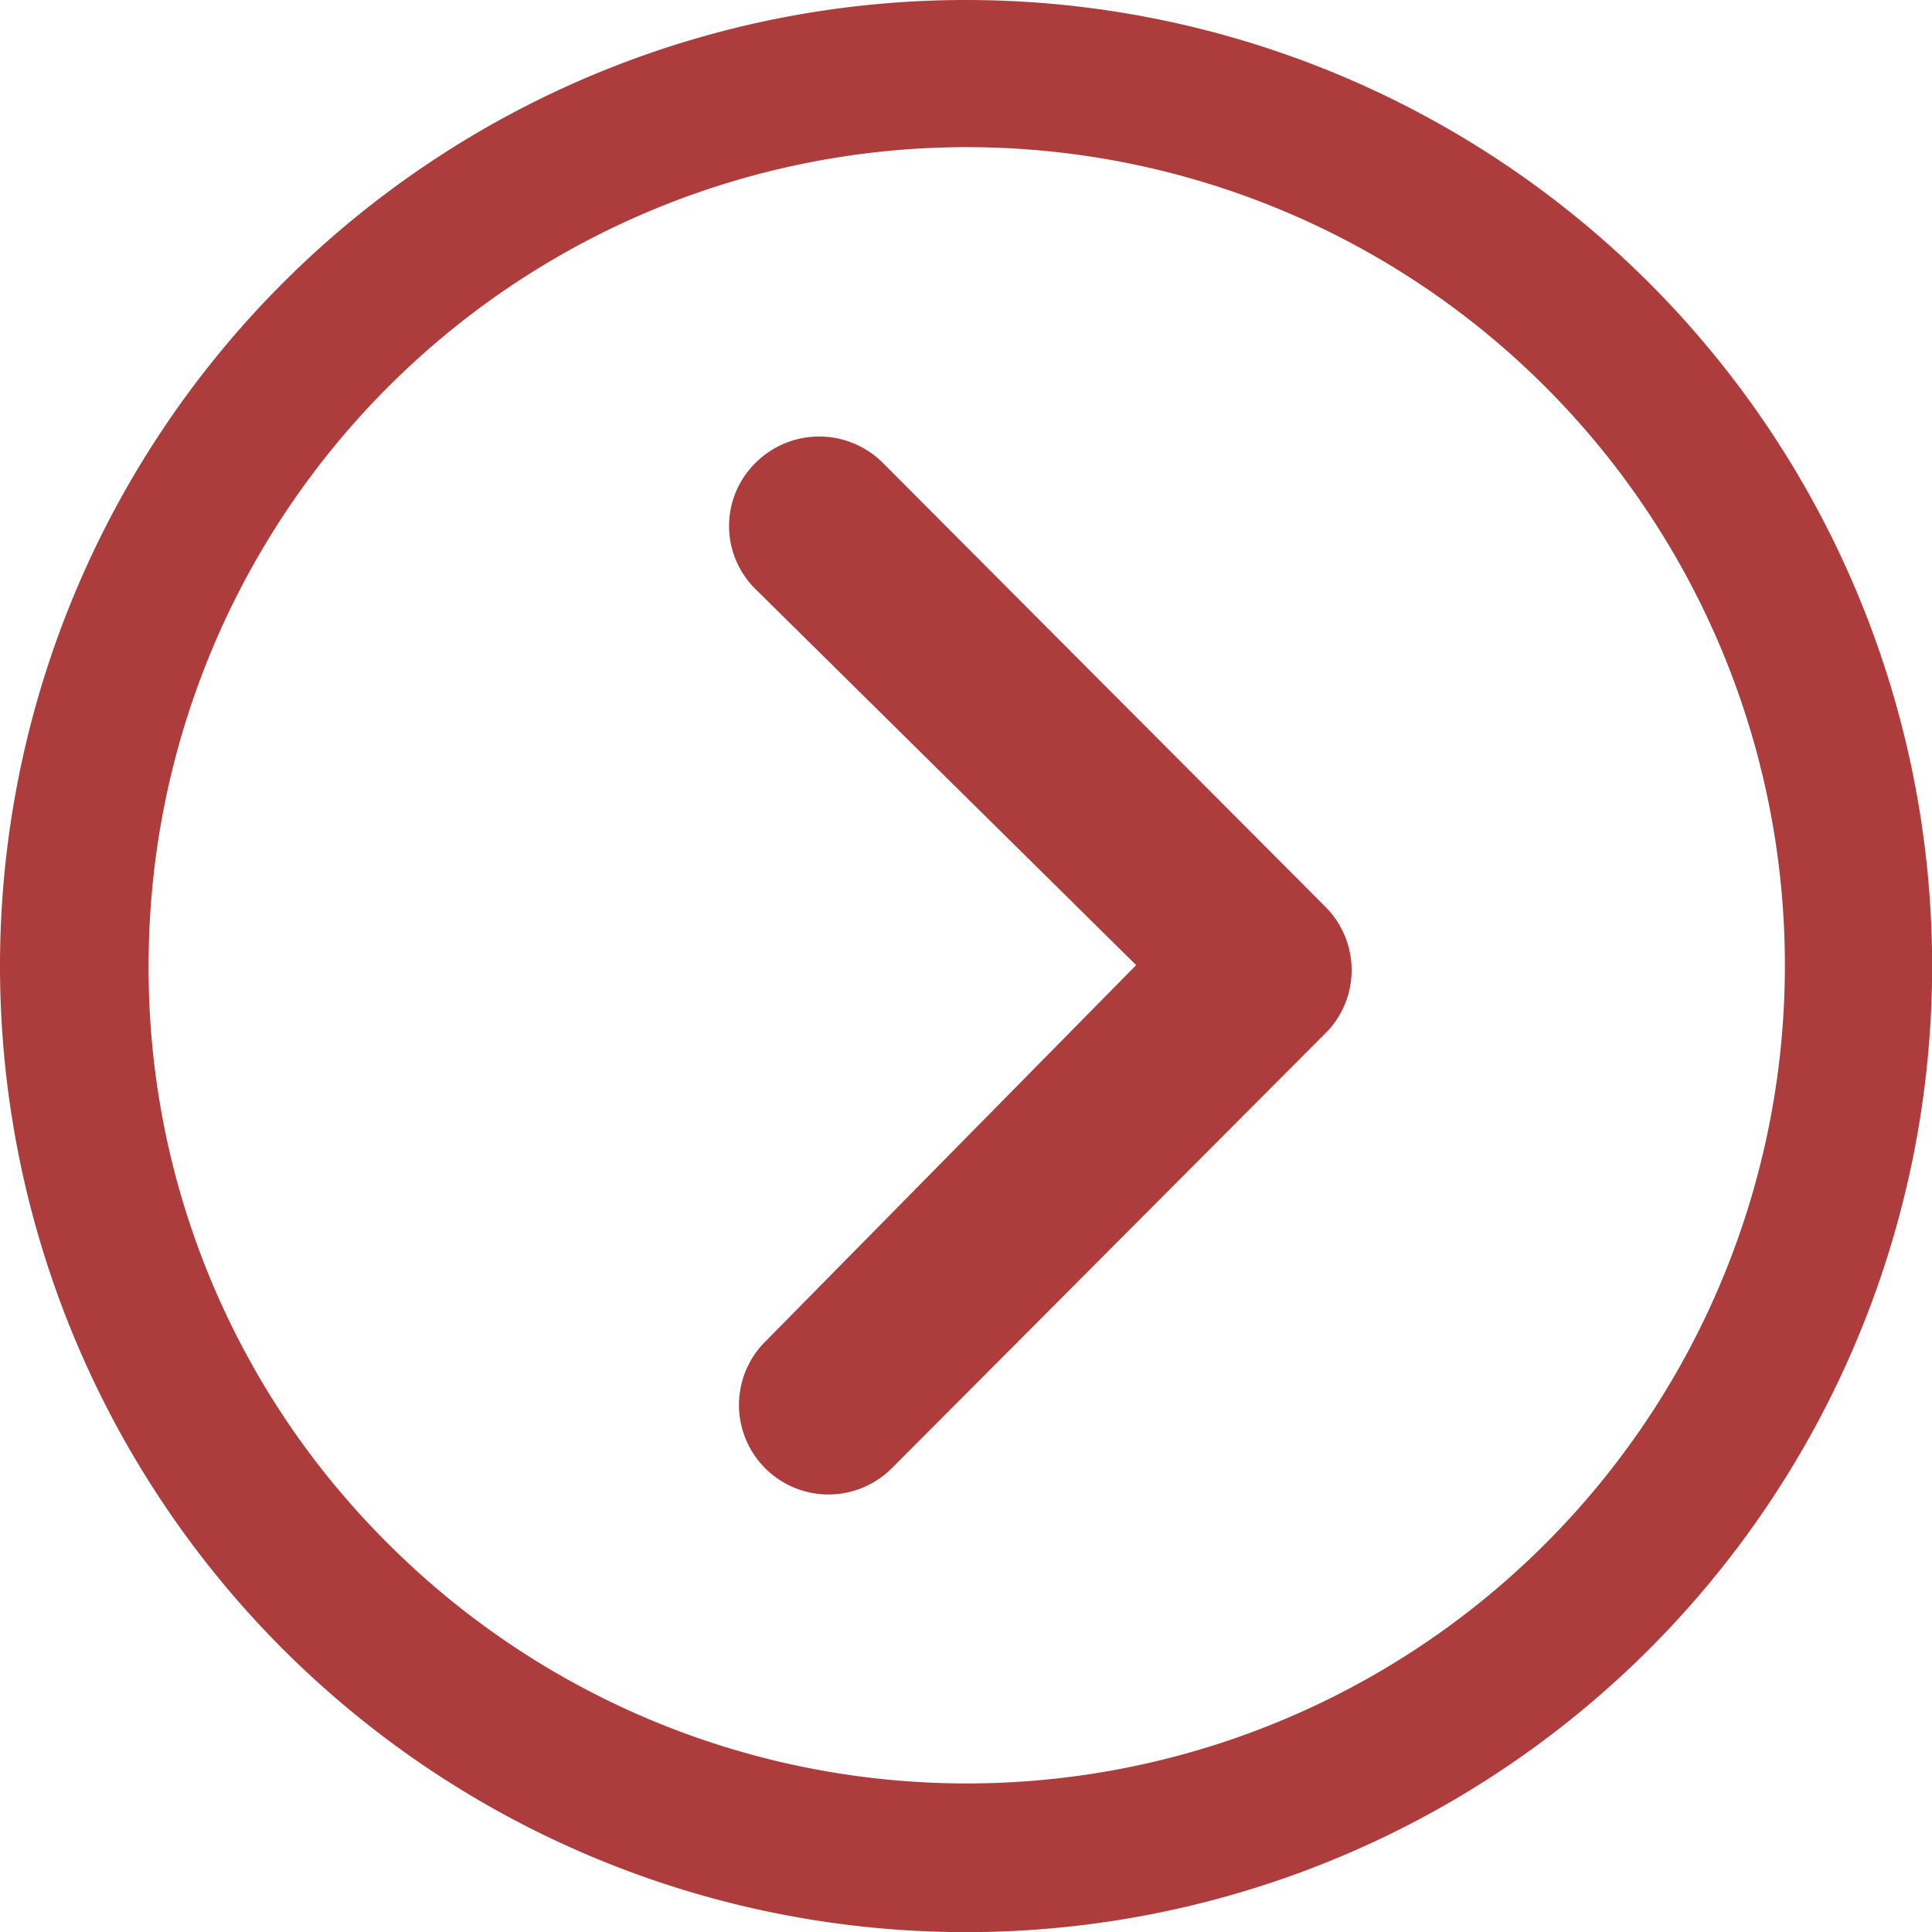 <svg xmlns="http://www.w3.org/2000/svg" width="14.119" height="14.119" viewBox="0 0 14.119 14.119">
  <g id="Icon_dropright" opacity="0.764">
    <path id="パス_243" data-name="パス 243" d="M14.608,10.174a.658.658,0,0,1,.927,0l3.238,3.248a.654.654,0,0,1,.02.9l-3.19,3.2a.654.654,0,1,1-.927-.923l2.712-2.753L14.608,11.1A.647.647,0,0,1,14.608,10.174Z" transform="translate(-9.085 -6.793)" fill="#940000"/>
    <path id="パス_244" data-name="パス 244" d="M3.375,10.435a7.06,7.06,0,1,0,7.06-7.06A7.059,7.059,0,0,0,3.375,10.435Zm1.086,0a5.979,5.979,0,1,1,1.751,4.222A5.922,5.922,0,0,1,4.461,10.435Z" transform="translate(-3.375 -3.375)" fill="#940000"/>
  </g>
</svg>
